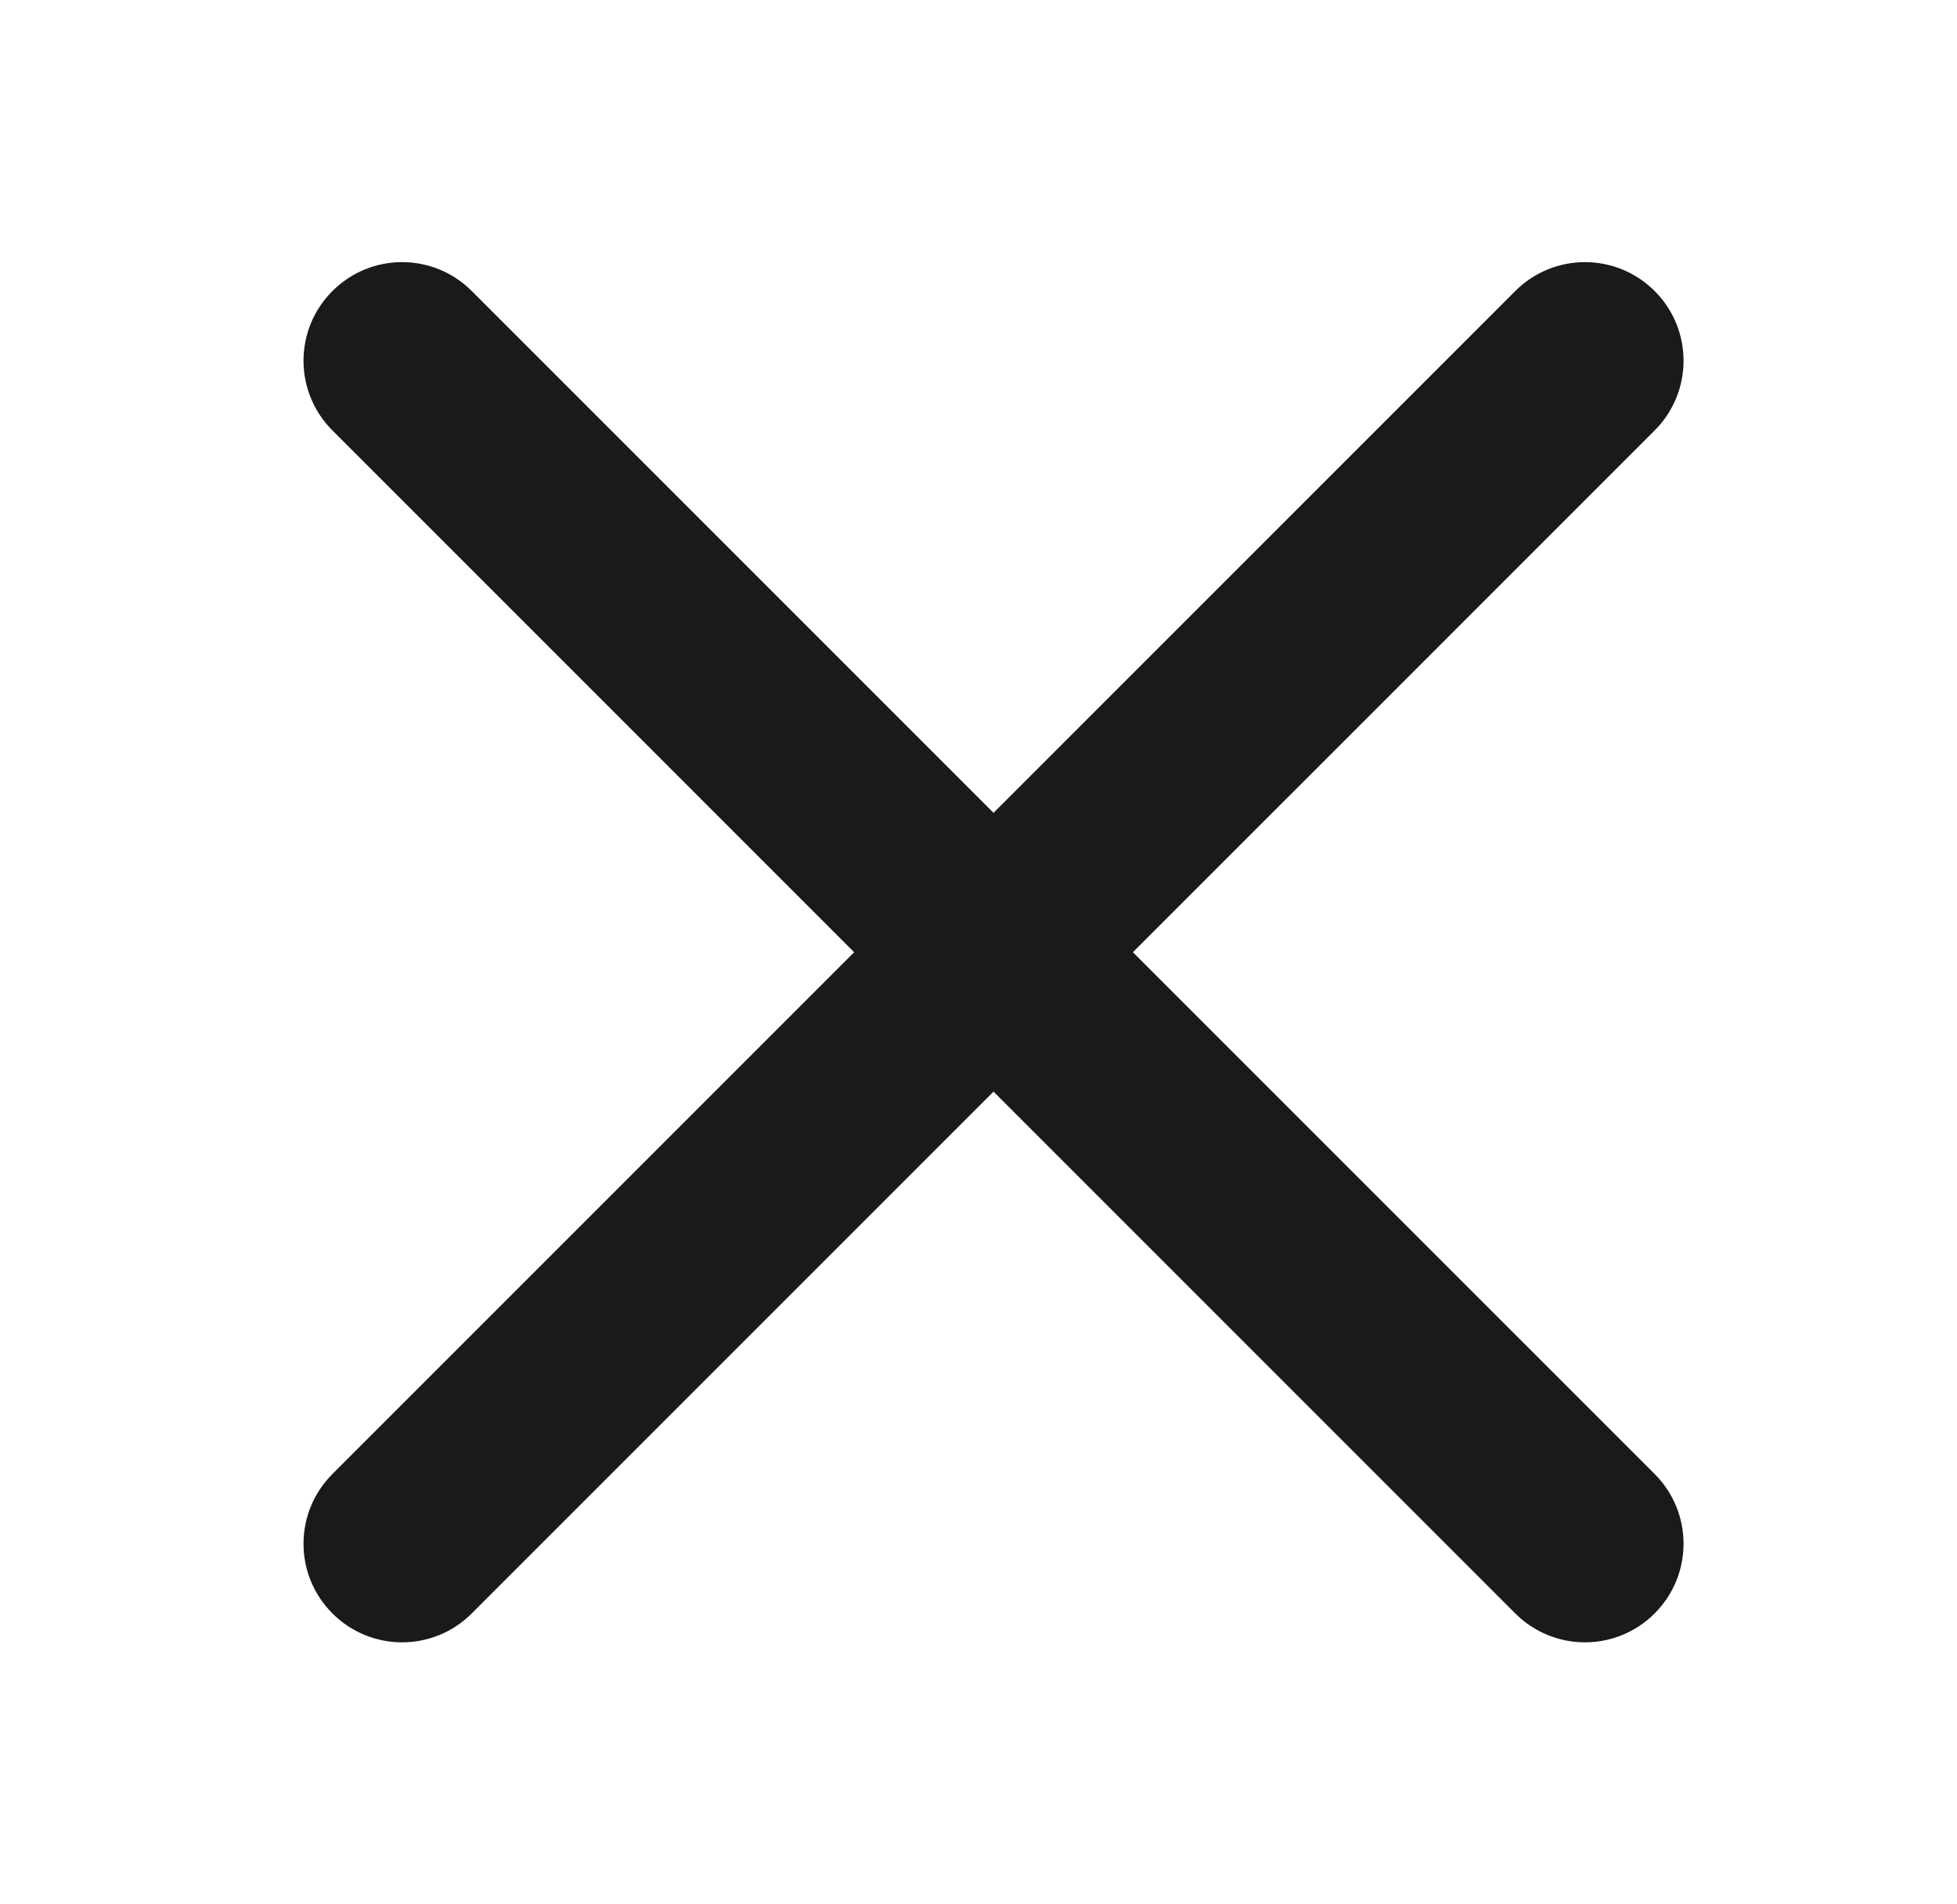 <svg width="37" height="36" viewBox="0 0 37 36" fill="none" xmlns="http://www.w3.org/2000/svg">
<path fill-rule="evenodd" clip-rule="evenodd" d="M21.419 18.001L31.284 8.137C32.012 7.408 32.012 6.23 31.284 5.502C30.555 4.773 29.377 4.773 28.648 5.502L18.784 15.366L8.92 5.502C8.191 4.773 7.013 4.773 6.285 5.502C5.556 6.23 5.556 7.408 6.285 8.137L16.149 18.001L6.285 27.865C5.556 28.594 5.556 29.772 6.285 30.5C6.648 30.864 7.125 31.047 7.602 31.047C8.079 31.047 8.557 30.864 8.92 30.5L18.784 20.636L28.648 30.5C29.012 30.864 29.489 31.047 29.966 31.047C30.443 31.047 30.92 30.864 31.284 30.5C32.012 29.772 32.012 28.594 31.284 27.865L21.419 18.001Z" fill="#1A1A1A"/>
</svg>
